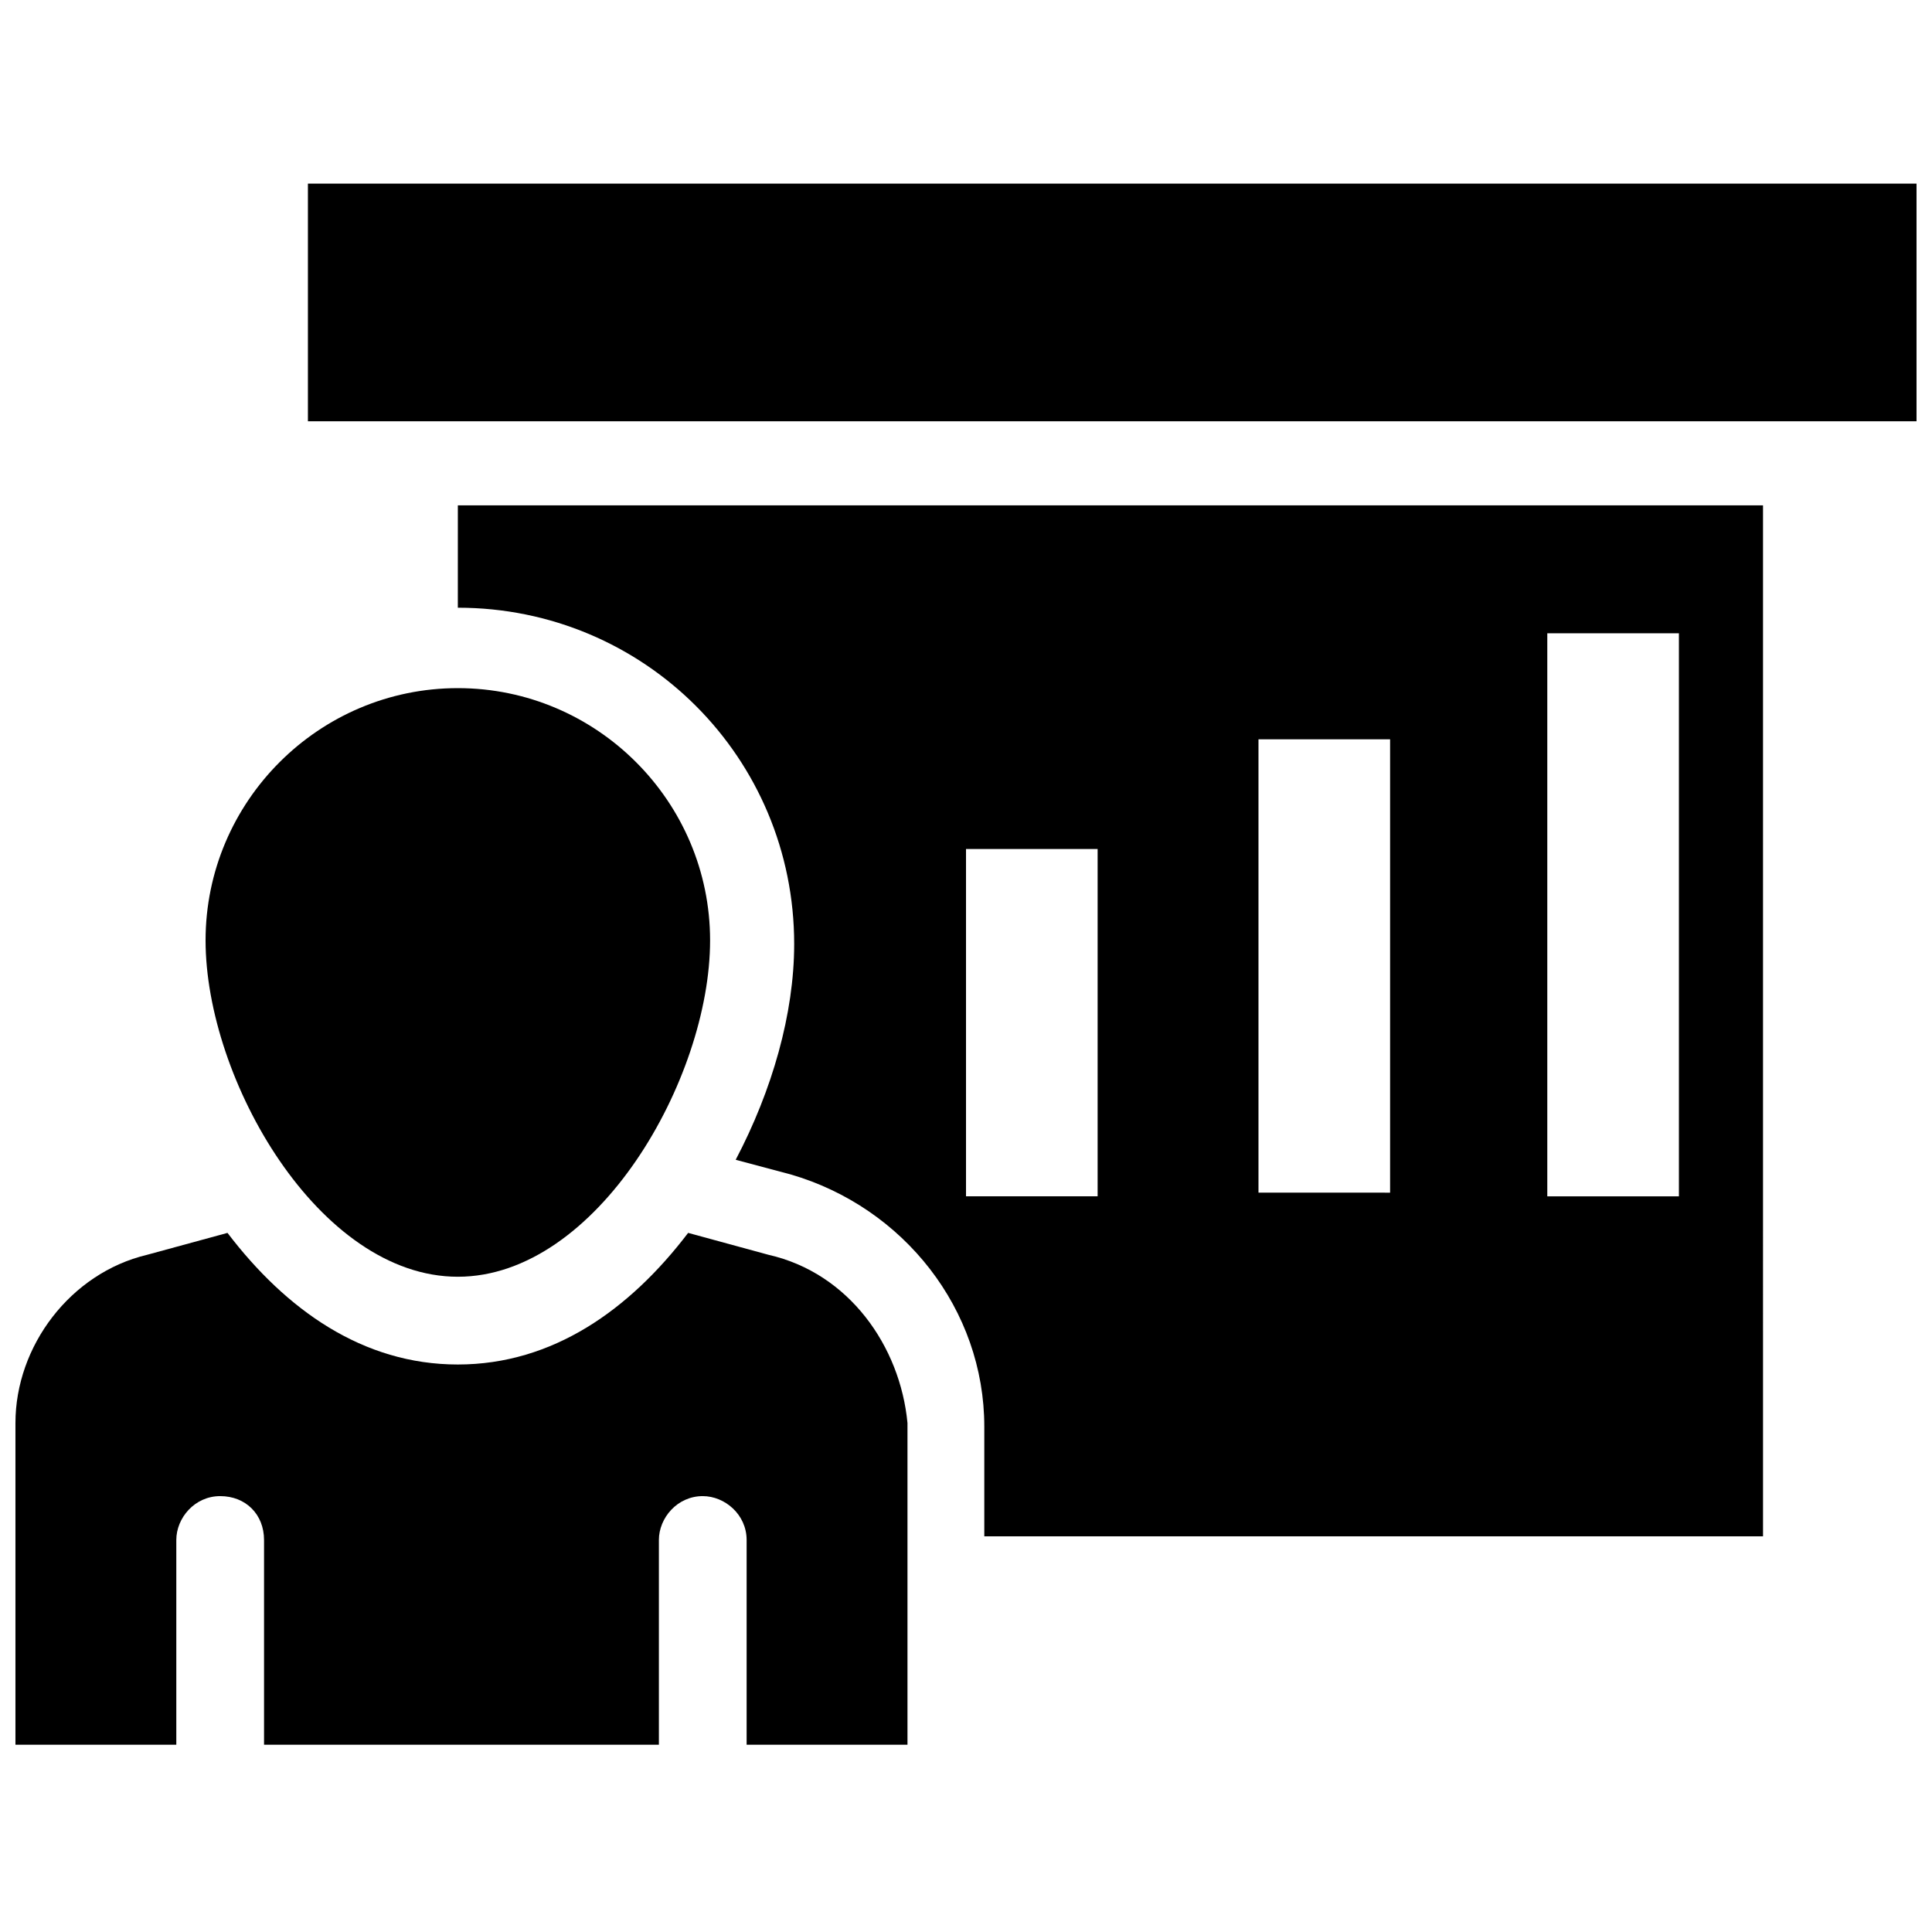 <?xml version="1.0" encoding="UTF-8"?>
<!-- Uploaded to: SVG Repo, www.svgrepo.com, Generator: SVG Repo Mixer Tools -->
<svg width="800px" height="800px" version="1.1" viewBox="144 144 512 512" xmlns="http://www.w3.org/2000/svg">
 <defs>
  <clipPath id="b">
   <path d="m225 192h426.9v64h-426.9z"/>
  </clipPath>
  <clipPath id="a">
   <path d="m148.09 470h236.91v137h-236.91z"/>
  </clipPath>
 </defs>
 <path d="m265.33 482.35c36.816 0 66.852-52.32 66.852-89.137s-30.035-66.852-66.852-66.852-66.852 30.035-66.852 66.852c0 36.82 30.031 89.137 66.852 89.137z"/>
 <g clip-path="url(#b)">
  <path d="m225.6 192.66h426.3v62.977h-426.3z"/>
 </g>
 <g clip-path="url(#a)">
  <path d="m347.68 476.54-21.316-5.812c-15.5 20.348-35.848 34.879-61.039 34.879-25.191 0-45.535-14.531-61.039-34.879l-21.316 5.812c-20.344 4.844-34.875 24.223-34.875 44.566v85.262h42.629v-54.258c0-5.812 4.844-11.625 11.625-11.625s11.625 4.844 11.625 11.625v54.258h104.64v-54.258c0-5.812 4.844-11.625 11.625-11.625 5.812 0 11.625 4.844 11.625 11.625v54.258h42.629v-85.262c-1.93-20.344-15.492-39.723-36.809-44.566z"/>
 </g>
 <path d="m265.33 305.05c49.41 0 89.137 39.723 89.137 89.137 0 18.41-5.812 38.754-15.5 57.164l14.531 3.875c30.035 8.719 51.352 35.848 51.352 66.852v29.066h206.37l-0.004-273.22h-345.88zm288.72 6.781h34.879v149.21h-34.879zm-76.539 28.098h34.879v120.14l-34.879-0.004zm-77.508 29.066h34.879v92.043l-34.879-0.004z"/>
</svg>
